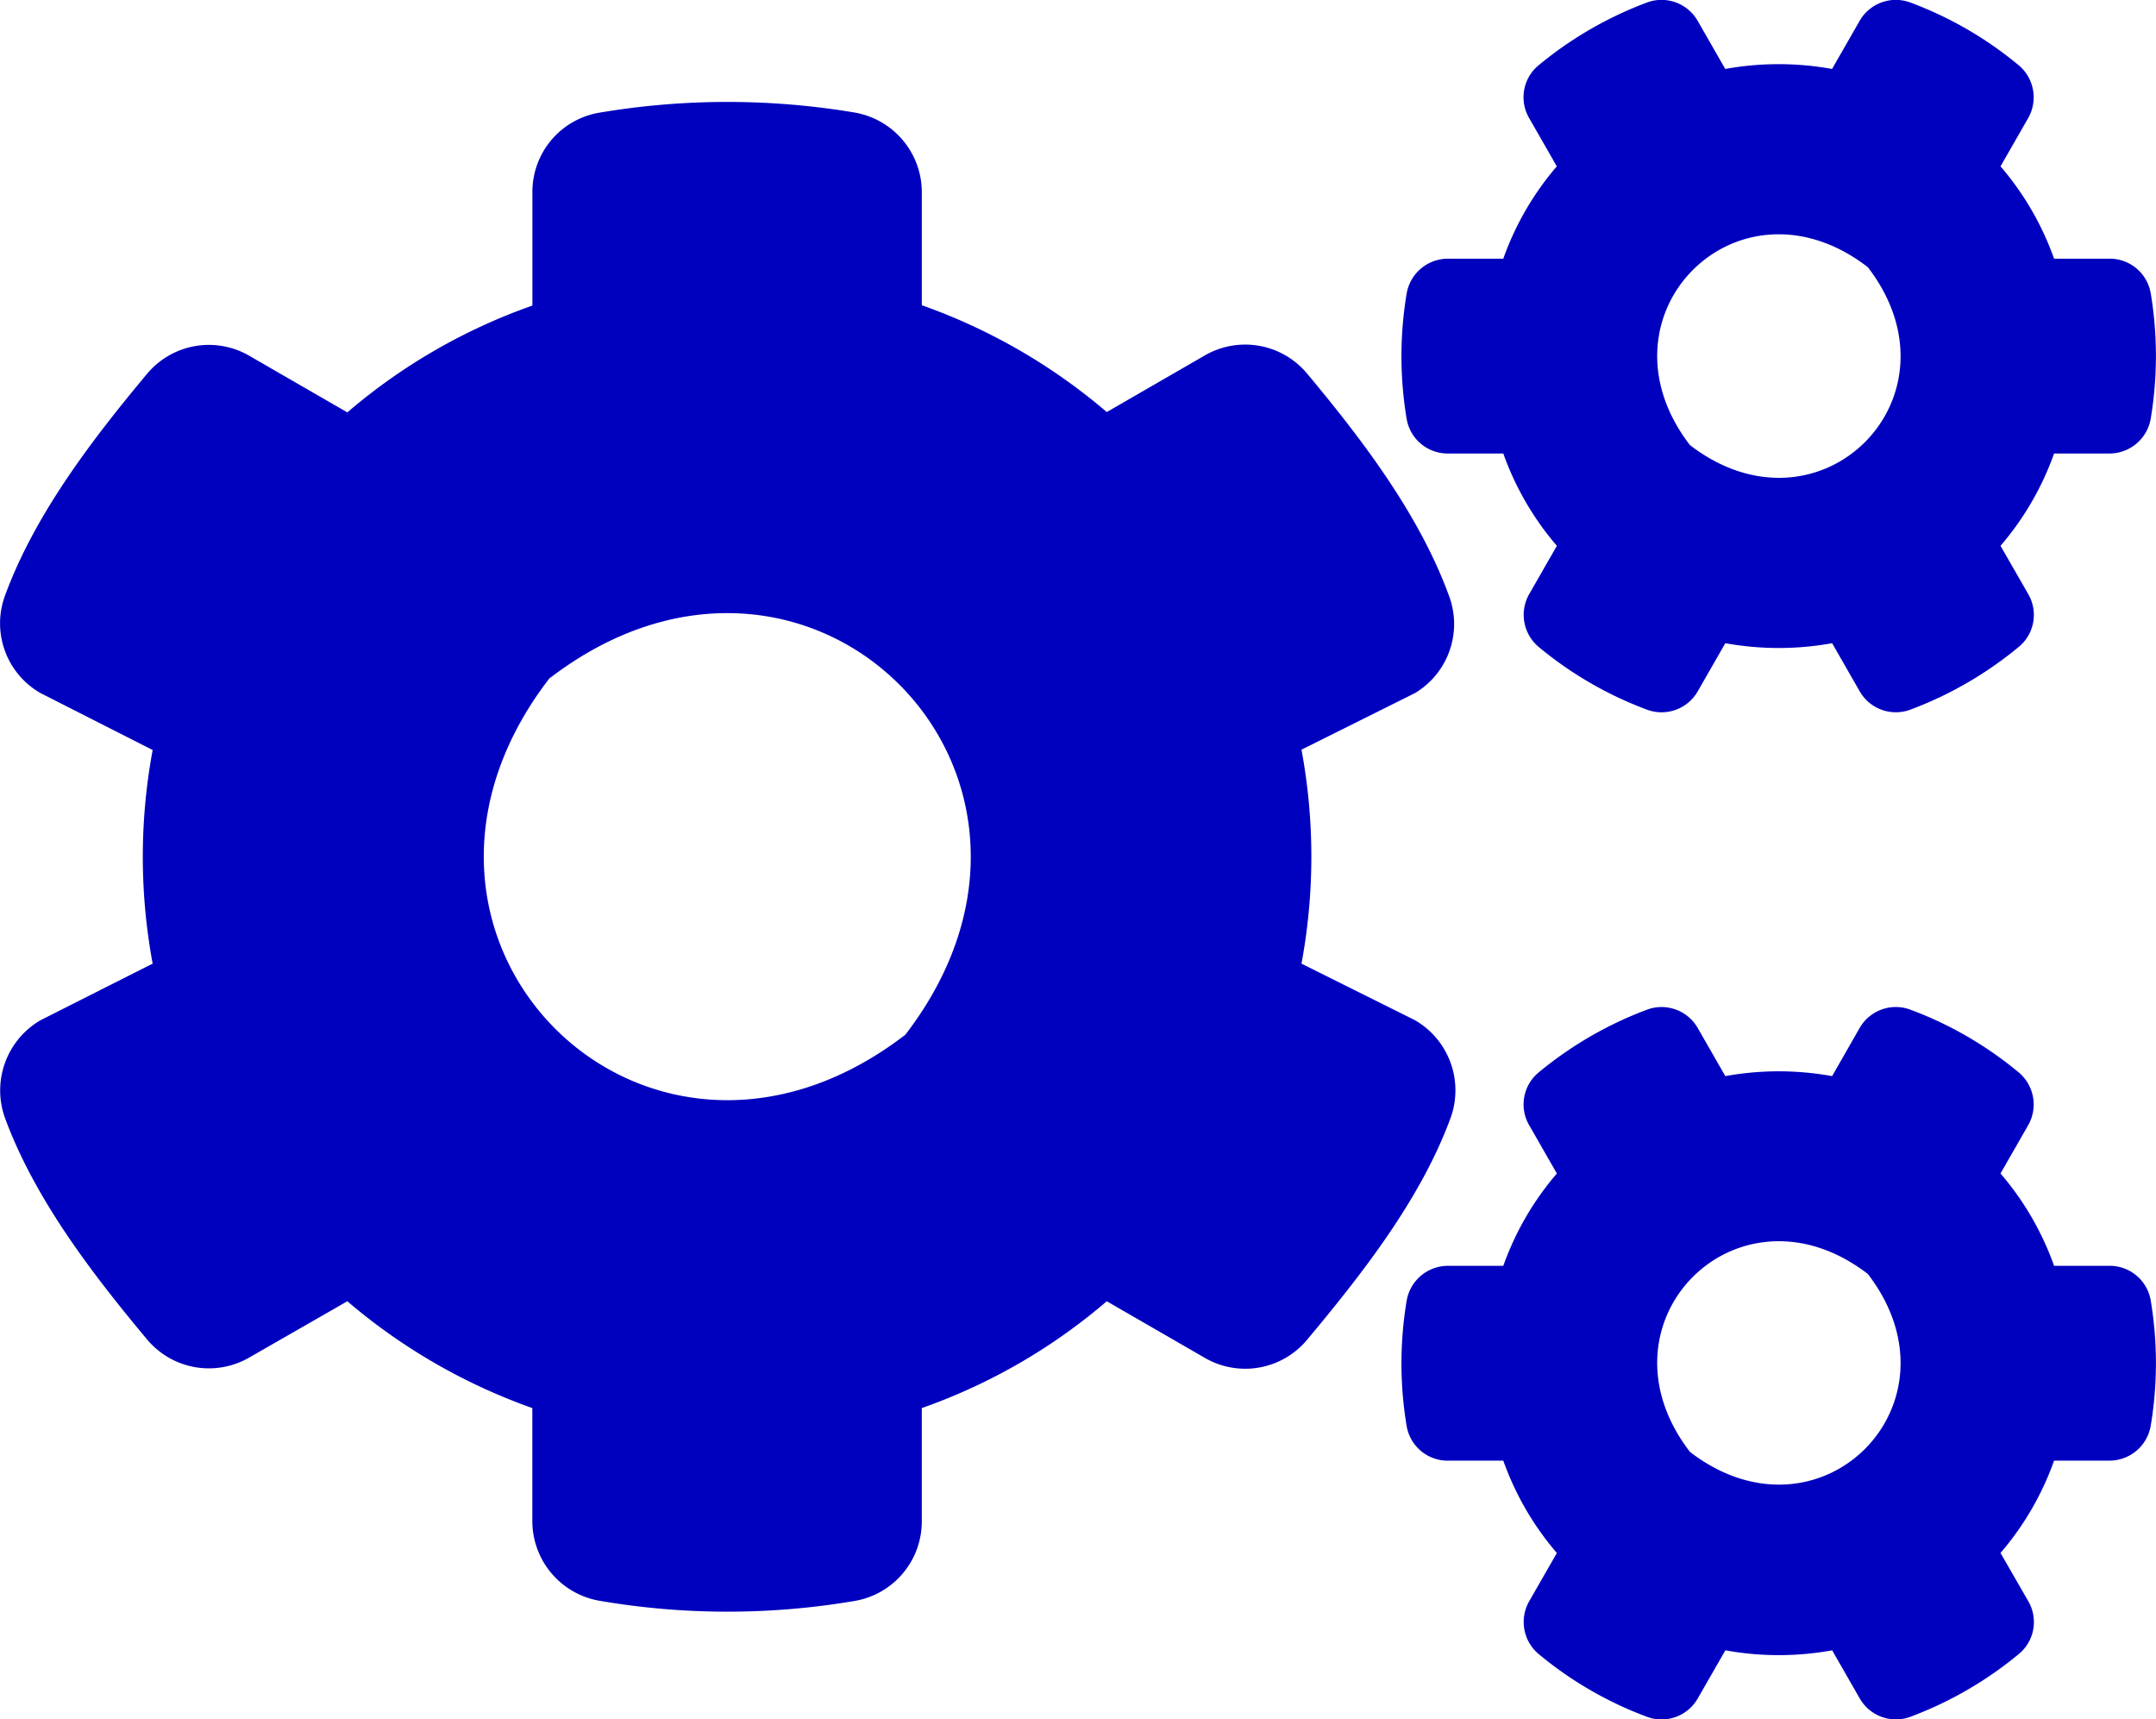 <svg xmlns="http://www.w3.org/2000/svg" width="186.234" height="148.498" viewBox="0 0 186.234 148.498"><defs><style>.a{fill:#0000bf;}</style></defs><path class="a" d="M149.029-74.791a25.855,25.855,0,0,0,9.225,0l2.386,4.161a3.6,3.6,0,0,0,4.394,1.572,32.544,32.544,0,0,0,9.342-5.413,3.579,3.579,0,0,0,.815-4.569L172.8-83.2a25.124,25.124,0,0,0,4.627-7.974h4.8a3.618,3.618,0,0,0,3.55-3.027,32.788,32.788,0,0,0,0-10.8,3.593,3.593,0,0,0-3.55-3h-4.8a25.122,25.122,0,0,0-4.627-7.974l2.386-4.161a3.614,3.614,0,0,0-.815-4.569,32.149,32.149,0,0,0-9.342-5.413,3.6,3.6,0,0,0-4.394,1.571l-2.386,4.161a25.868,25.868,0,0,0-9.225,0l-2.386-4.161a3.6,3.6,0,0,0-4.395-1.571,32.535,32.535,0,0,0-9.341,5.413,3.579,3.579,0,0,0-.815,4.569l2.386,4.161A25.121,25.121,0,0,0,129.851-108h-4.8a3.618,3.618,0,0,0-3.55,3.026,32.79,32.79,0,0,0,0,10.8,3.592,3.592,0,0,0,3.55,3h4.8a25.123,25.123,0,0,0,4.627,7.974l-2.386,4.162a3.614,3.614,0,0,0,.815,4.569,32.158,32.158,0,0,0,9.341,5.413,3.6,3.6,0,0,0,4.395-1.572ZM145.973-91.9c-8.614-11.2,4.162-24.009,15.366-15.366C169.953-96.064,157.177-83.289,145.973-91.9ZM112.419-47.115a50.568,50.568,0,0,0,0-18.479l9.807-4.889a6.956,6.956,0,0,0,2.91-8.468c-2.59-7.043-7.537-13.5-12.252-19.149a6.963,6.963,0,0,0-8.818-1.543L95.6-94.754a50.536,50.536,0,0,0-15.977-9.225v-9.778a6.991,6.991,0,0,0-5.82-6.868,66.376,66.376,0,0,0-22.117.029,6.931,6.931,0,0,0-5.7,6.839v9.807A50,50,0,0,0,30-94.725l-8.468-4.889a6.957,6.957,0,0,0-8.818,1.542C8-92.426,3.027-85.966.437-78.923a6.939,6.939,0,0,0,3.056,8.439l9.691,4.918a50.421,50.421,0,0,0,0,18.45L3.492-42.226A7.022,7.022,0,0,0,.437-33.758C3.027-26.744,8-20.284,12.717-14.638A6.963,6.963,0,0,0,21.535-13.1L30-17.956A50.539,50.539,0,0,0,45.98-8.73V1.048A6.991,6.991,0,0,0,51.8,7.916a65.448,65.448,0,0,0,22.088,0,6.964,6.964,0,0,0,5.733-6.868V-8.73A49.986,49.986,0,0,0,95.6-17.956l8.468,4.889a6.957,6.957,0,0,0,8.818-1.542c4.714-5.646,9.807-12.106,12.4-19.149a7,7,0,0,0-3.056-8.468ZM78.2-40.975c-22.408,17.228-47.988-8.352-30.76-30.76C69.844-88.963,95.424-63.383,78.2-40.975Zm70.833,53.168a25.868,25.868,0,0,0,9.225,0l2.386,4.161a3.6,3.6,0,0,0,4.394,1.571,32.536,32.536,0,0,0,9.342-5.413,3.579,3.579,0,0,0,.815-4.569L172.8,3.783a25.122,25.122,0,0,0,4.627-7.974h4.8a3.618,3.618,0,0,0,3.55-3.026,32.79,32.79,0,0,0,0-10.8,3.593,3.593,0,0,0-3.55-3h-4.8a25.124,25.124,0,0,0-4.627-7.974l2.386-4.162a3.614,3.614,0,0,0-.815-4.569,32.156,32.156,0,0,0-9.342-5.413,3.6,3.6,0,0,0-4.394,1.572L158.254-37.4a25.855,25.855,0,0,0-9.225,0l-2.386-4.161a3.6,3.6,0,0,0-4.395-1.572,32.542,32.542,0,0,0-9.341,5.413,3.579,3.579,0,0,0-.815,4.569l2.386,4.162a25.123,25.123,0,0,0-4.627,7.974h-4.8a3.618,3.618,0,0,0-3.55,3.027,32.789,32.789,0,0,0,0,10.8,3.593,3.593,0,0,0,3.55,3h4.8a25.121,25.121,0,0,0,4.627,7.974l-2.386,4.161a3.614,3.614,0,0,0,.815,4.569,32.151,32.151,0,0,0,9.341,5.413,3.6,3.6,0,0,0,4.395-1.571ZM145.973-4.947c-8.614-11.2,4.162-23.98,15.366-15.366C169.953-9.109,157.177,3.667,145.973-4.947Z" transform="translate(0.003 130.342)"/></svg>